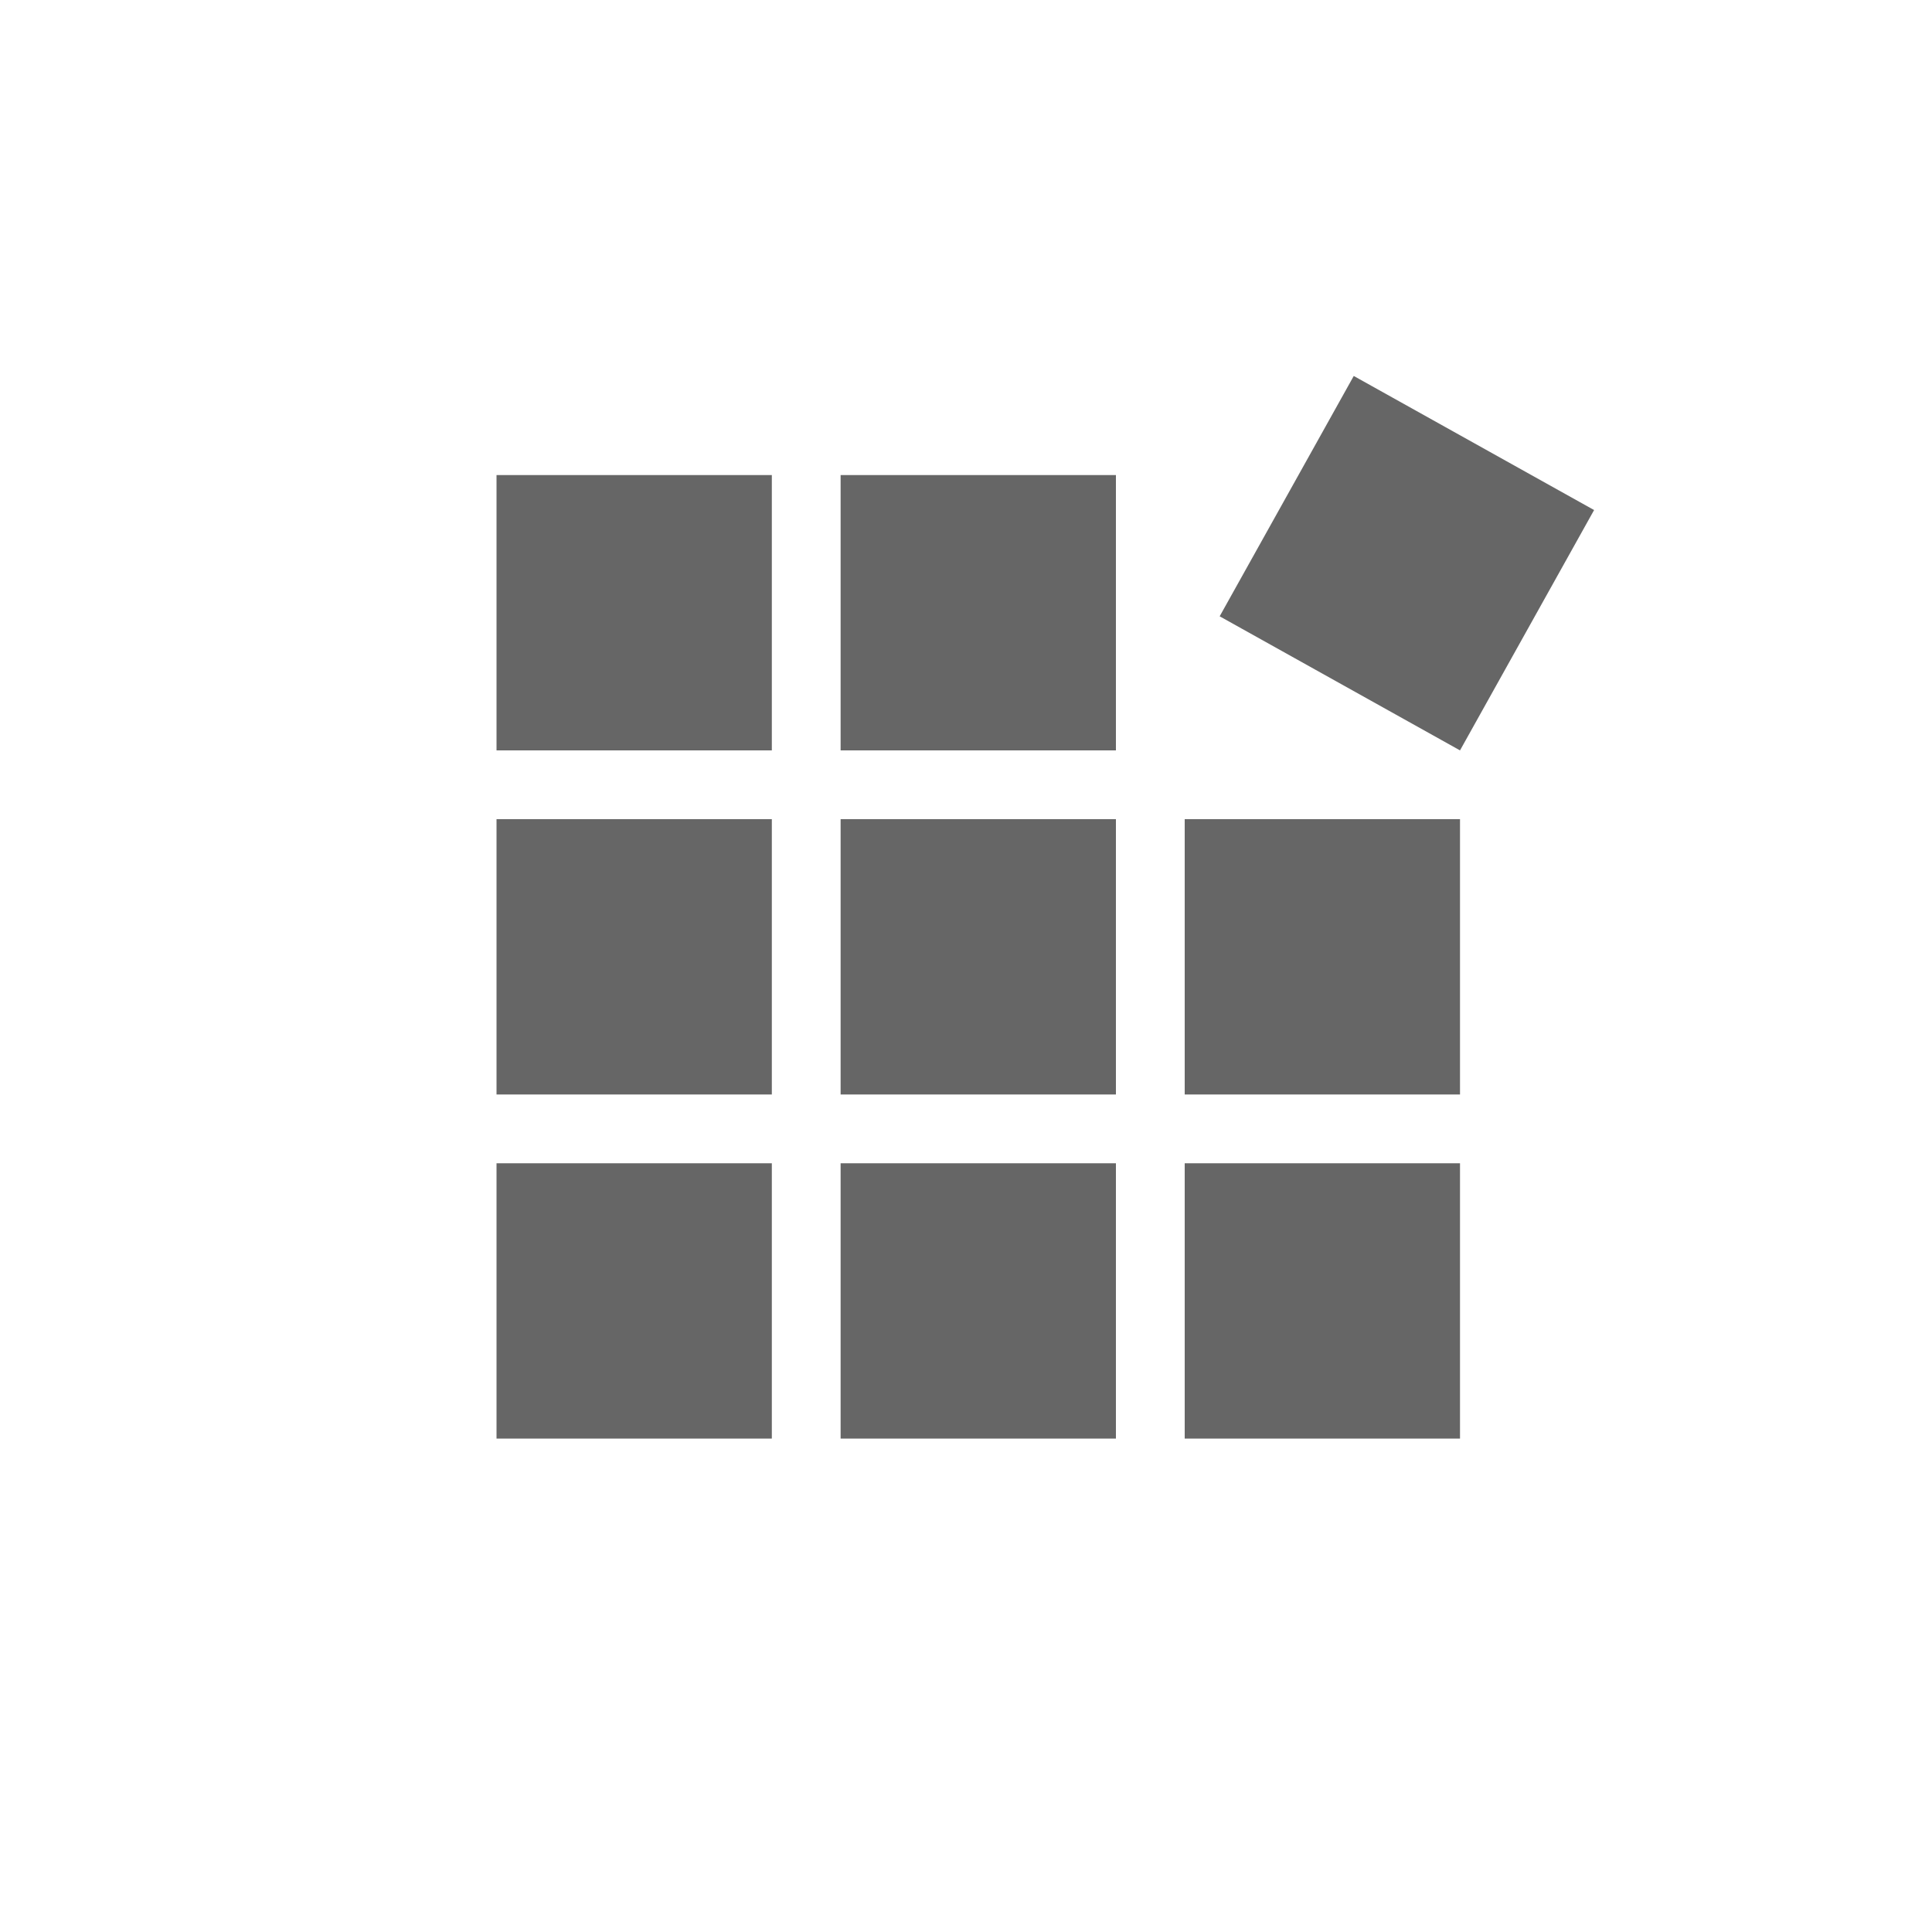 <?xml version="1.0" encoding="UTF-8"?>
<svg id="_レイヤー_2" data-name="レイヤー 2" xmlns="http://www.w3.org/2000/svg" viewBox="0 0 100 100">
  <defs>
    <style>
      .cls-1 {
        fill: none;
      }

      .cls-2 {
        fill: #666;
      }
    </style>
  </defs>
  <g id="Outline">
    <rect class="cls-1" width="100" height="100"/>
    <path class="cls-2" d="m39.95,74.46h-14.25v-14.25h14.25v14.25Zm17.81-14.25h-14.25v14.25h14.25v-14.25Zm17.81,0h-14.25v14.25h14.25v-14.25Zm-35.62-17.81h-14.25v14.25h14.25v-14.25Zm17.81,0h-14.25v14.25h14.25v-14.25Zm17.81,0h-14.25v14.25h14.25v-14.25Zm-35.62-17.81h-14.25v14.25h14.25v-14.25Zm17.81,0h-14.25v14.25h14.25v-14.25Zm24.75,1.81l-12.44-6.94-6.94,12.44,12.44,6.94,6.94-12.44Z"/>
  </g>
</svg>